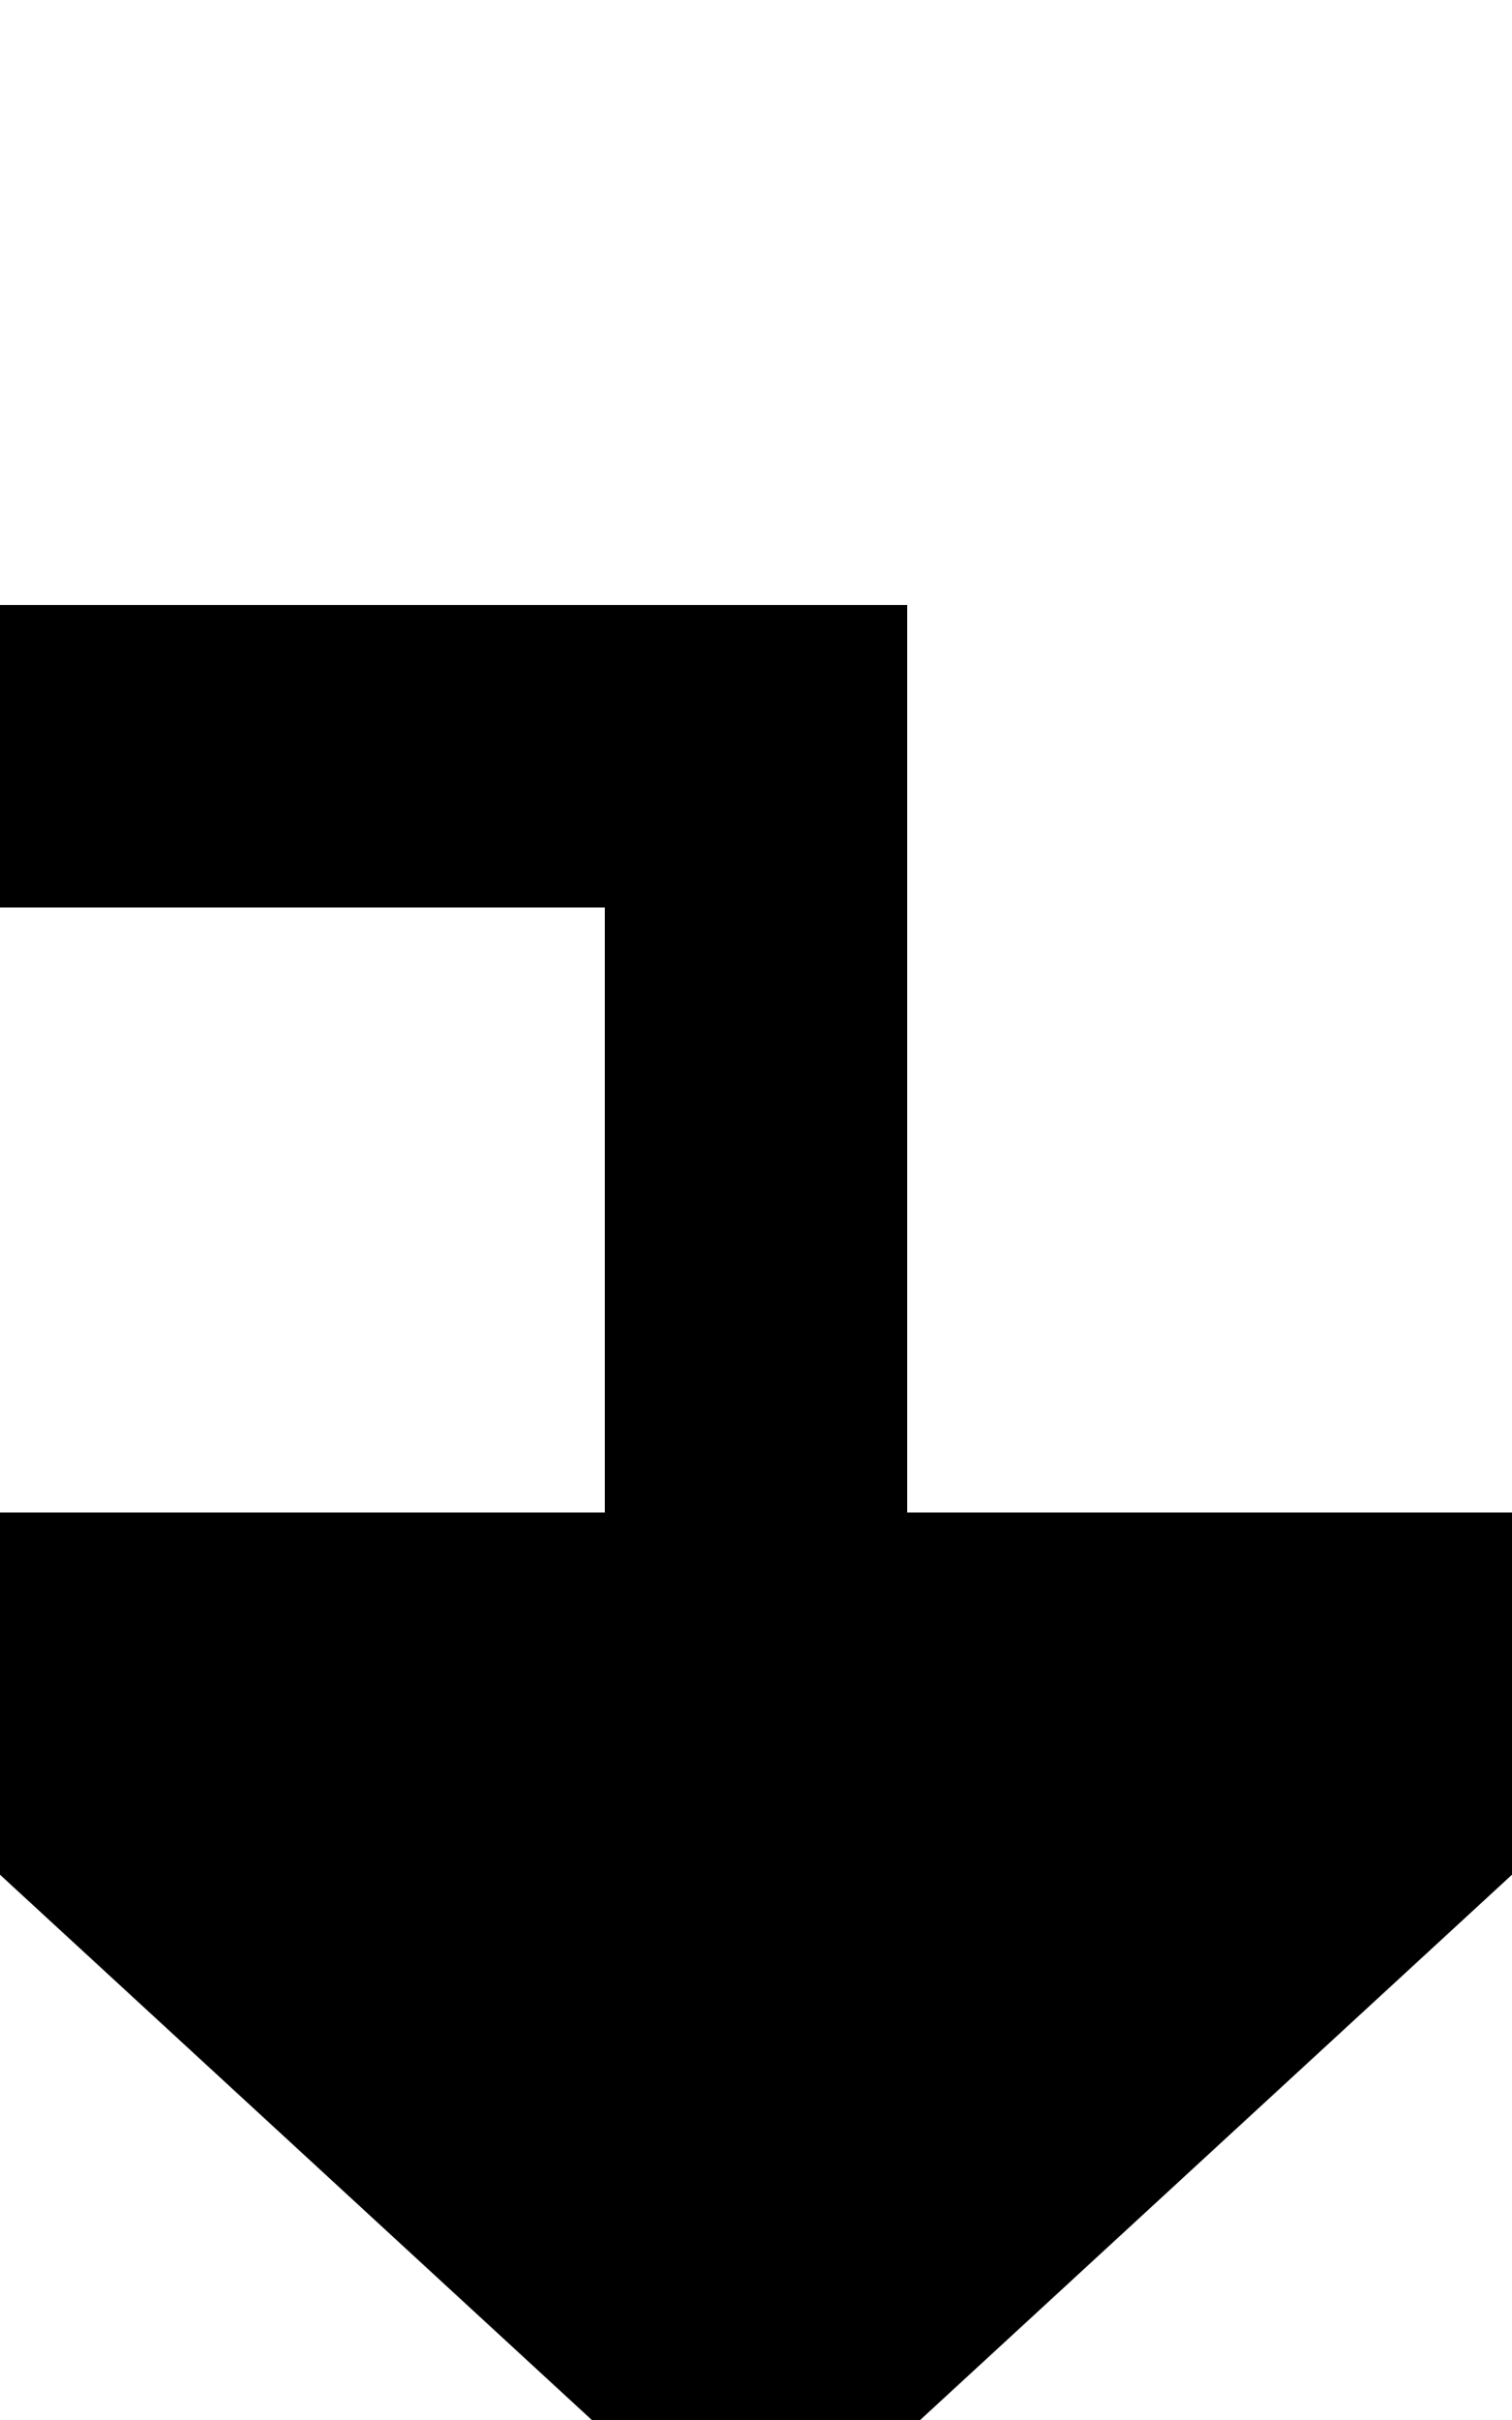 ﻿<?xml version="1.0" encoding="utf-8"?>
<svg version="1.1" xmlns:xlink="http://www.w3.org/1999/xlink" width="10px" height="16px" preserveAspectRatio="xMidYMin meet" viewBox="786 855  8 16" xmlns="http://www.w3.org/2000/svg">
  <path d="M 649 797  L 649 860  L 790 860  L 790 866  " stroke-width="2" stroke="#000000" fill="none" />
  <path d="M 782.4 865  L 790 872  L 797.6 865  L 782.4 865  Z " fill-rule="nonzero" fill="#000000" stroke="none" />
</svg>